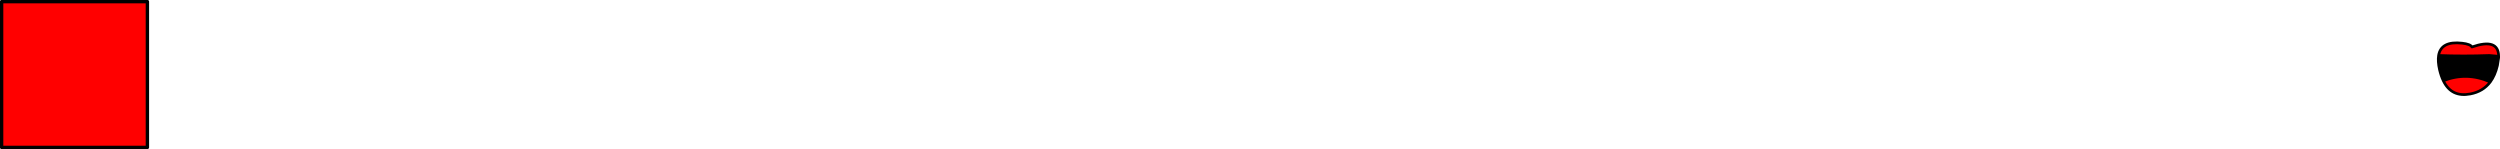 <?xml version="1.0" encoding="UTF-8" standalone="no"?>
<svg xmlns:xlink="http://www.w3.org/1999/xlink" height="55.2px" width="926.05px" xmlns="http://www.w3.org/2000/svg">
  <g transform="matrix(1.0, 0.0, 0.0, 1.0, 32.35, 43.45)">
    <path d="M872.7 -13.55 Q881.4 -16.95 890.1 -13.1 887.45 -9.55 882.7 -8.65 875.7 -7.3 872.7 -13.55 M893.2 -22.6 L889.75 -22.9 Q880.1 -22.55 870.95 -22.9 871.85 -28.35 879.7 -27.45 882.75 -27.1 883.3 -26.05 893.15 -29.45 893.2 -22.6 M22.25 11.15 L-31.75 11.15 -31.75 -42.85 22.25 -42.85 22.25 11.15" fill="#ff0000" fill-rule="evenodd" stroke="none"/>
    <path d="M890.1 -13.1 Q881.4 -16.95 872.7 -13.55 871.85 -15.3 871.3 -17.65 870.6 -20.75 870.95 -22.9 880.1 -22.55 889.75 -22.9 L893.2 -22.6 893.2 -22.05 892.75 -19.2 Q891.9 -15.55 890.1 -13.1" fill="#000000" fill-rule="evenodd" stroke="none"/>
    <path d="M890.1 -13.1 Q881.4 -16.95 872.7 -13.55 875.7 -7.3 882.7 -8.65 887.45 -9.55 890.1 -13.1 891.9 -15.55 892.75 -19.2 L893.2 -22.05 893.2 -22.6 889.75 -22.9 Q880.1 -22.55 870.95 -22.9 870.6 -20.75 871.3 -17.65 871.85 -15.3 872.7 -13.55 M870.95 -22.9 Q871.85 -28.35 879.7 -27.45 882.75 -27.1 883.3 -26.05 893.15 -29.45 893.2 -22.6" fill="none" stroke="#000000" stroke-linecap="round" stroke-linejoin="round" stroke-width="1.0"/>
    <path d="M22.25 11.15 L-31.75 11.15 -31.75 -42.85 22.25 -42.85 22.25 11.15" fill="none" stroke="#000000" stroke-linecap="round" stroke-linejoin="round" stroke-width="1.25"/>
  </g>
</svg>
